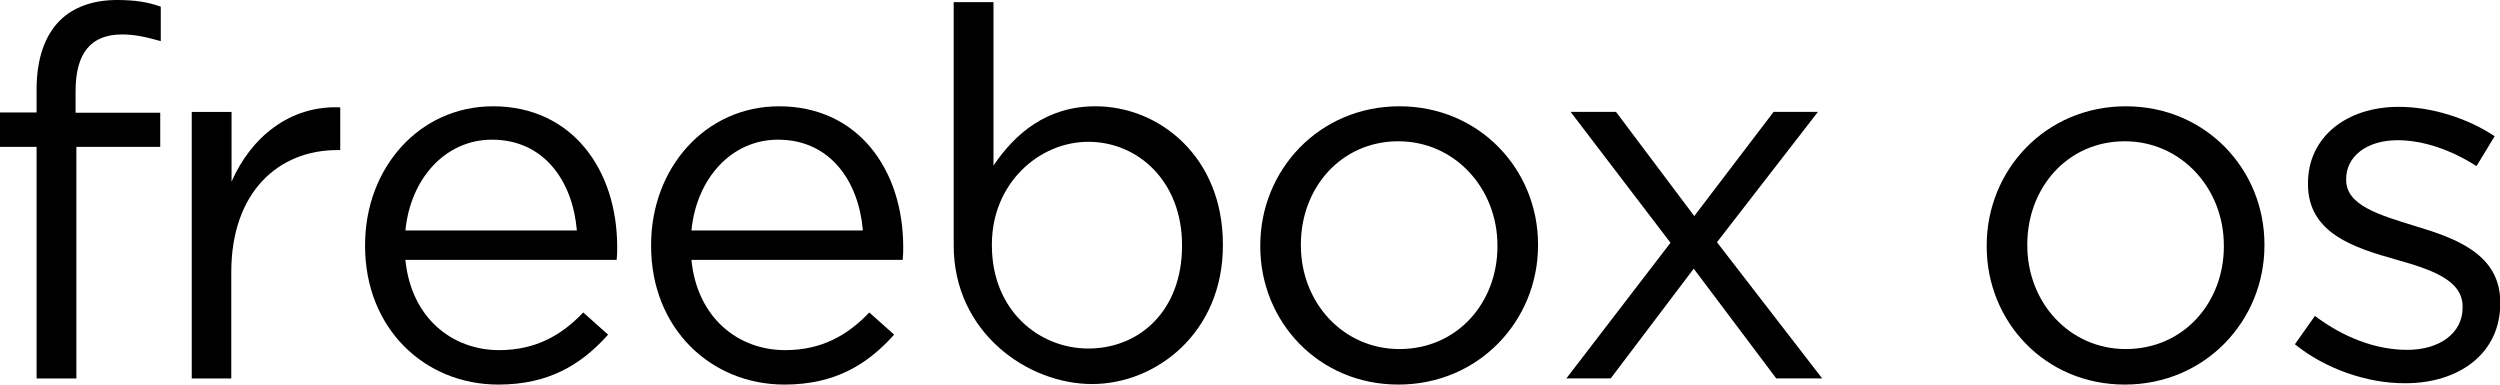 <?xml version="1.0" encoding="utf-8"?>
<!-- Generator: Adobe Illustrator 25.4.1, SVG Export Plug-In . SVG Version: 6.00 Build 0)  -->
<svg version="1.1" id="freebox-os" xmlns="http://www.w3.org/2000/svg" xmlns:xlink="http://www.w3.org/1999/xlink" x="0px" y="0px"
	 viewBox="0 0 936.1 144" style="enable-background:new 0 0 936.1 144;" xml:space="preserve">
<g id="logo">
	<path d="M13.7,55H0V42.1h13.7v-8.7c0-11.4,3.1-20.1,8.7-25.7c5-5,12.4-7.7,21.4-7.7c6.9,0,11.6,0.8,16.4,2.5v12.9
		c-5.4-1.5-9.5-2.5-14.5-2.5c-11.6,0-17.4,6.9-17.4,21.2v8.1H60V55H28.6v86.7H13.7V55z"/>
	<path d="M71.8,41.9h14.9v26.1c7.3-16.6,21.8-28.6,40.7-27.8v16h-1.2c-21.8,0-39.6,15.6-39.6,45.7v39.8H71.8V41.9z"/>
	<path d="M136.7,92.1v-0.4c0-28.8,20.3-51.9,47.9-51.9c29.5,0,46.5,23.6,46.5,52.7c0,1.9,0,3.1-0.2,4.8h-79.1
		c2.1,21.6,17.4,33.8,35.1,33.8c13.7,0,23.4-5.6,31.5-14.1l9.3,8.3c-10,11.2-22.2,18.7-41.1,18.7C159,144,136.7,123,136.7,92.1z
		 M216,86.3c-1.5-18.1-12-34-31.8-34c-17.4,0-30.5,14.5-32.4,34H216z"/>
	<path d="M243.8,92.1v-0.4c0-28.8,20.3-51.9,47.9-51.9c29.5,0,46.5,23.6,46.5,52.7c0,1.9,0,3.1-0.2,4.8h-79.1
		c2.1,21.6,17.4,33.8,35.1,33.8c13.7,0,23.4-5.6,31.5-14.1l9.3,8.3c-10,11.2-22.2,18.7-41.1,18.7C266.2,144,243.8,123,243.8,92.1z
		 M323.1,86.3c-1.5-18.1-12-34-31.8-34c-17.4,0-30.5,14.5-32.4,34H323.1z"/>
	<path d="M357.1,91.9v-0.4V0.8h14.9V62c8.1-12,19.9-22.2,38.2-22.2c23.9,0,47.7,18.9,47.7,51.7v0.4c0,32.6-24.9,51.9-49,51.9
		S357.1,124.5,357.1,91.9z M442.6,92.1v-0.4c0-23.5-16.2-38.6-35.1-38.6c-18.5,0-36.1,15.6-36.1,38.4v0.4
		c0,24.3,17.6,38.6,36.1,38.6C426.8,130.5,442.6,116.2,442.6,92.1z"/>
	<path d="M471.9,92.3v-0.4c0-28.2,22-52.1,52.1-52.1c29.9,0,51.9,23.6,51.9,51.7v0.4c0,28.2-22.2,52.1-52.3,52.1
		C493.7,144,471.9,120.4,471.9,92.3z M560.7,92.3v-0.4c0-21.4-16-39-37.1-39c-21.6,0-36.5,17.6-36.5,38.6v0.4
		c0,21.4,15.8,38.8,36.9,38.8C545.7,130.7,560.7,113.3,560.7,92.3z"/>
	<path d="M634.4,80.9l29.7-39h16.6l-37.8,48.8l39.4,51h-17.2l-30.9-41.1l-31.1,41.1h-16.6l39-50.8l-37.4-49h17L634.4,80.9z"/>
	<path d="M743.9,92.3v-0.4c0-28.2,22-52.1,52.1-52.1c29.9,0,51.9,23.6,51.9,51.7v0.4c0,28.2-22.2,52.1-52.3,52.1
		C765.7,144,743.9,120.4,743.9,92.3z M832.7,92.3v-0.4c0-21.4-16-39-37.1-39c-21.6,0-36.5,17.6-36.5,38.6v0.4
		c0,21.4,15.8,38.8,36.9,38.8C817.6,130.7,832.7,113.3,832.7,92.3z"/>
	<path d="M859.3,128.9l7.5-10.6c10.8,8.1,22.8,12.7,34.6,12.7c12,0,20.7-6.2,20.7-15.8v-0.4c0-10-11.8-13.9-24.9-17.6
		c-15.6-4.4-33-9.8-33-28.2v-0.4c0-17.2,14.3-28.6,34-28.6c12.2,0,25.7,4.2,35.9,11l-6.8,11.2c-9.3-6-19.9-9.7-29.5-9.7
		c-11.8,0-19.3,6.2-19.3,14.5v0.4c0,9.5,12.4,13.1,25.7,17.2c15.4,4.6,32,10.6,32,28.6v0.4c0,18.9-15.6,29.9-35.5,29.9
		C886.3,143.6,870.5,138,859.3,128.9z"/>
</g>
</svg>
